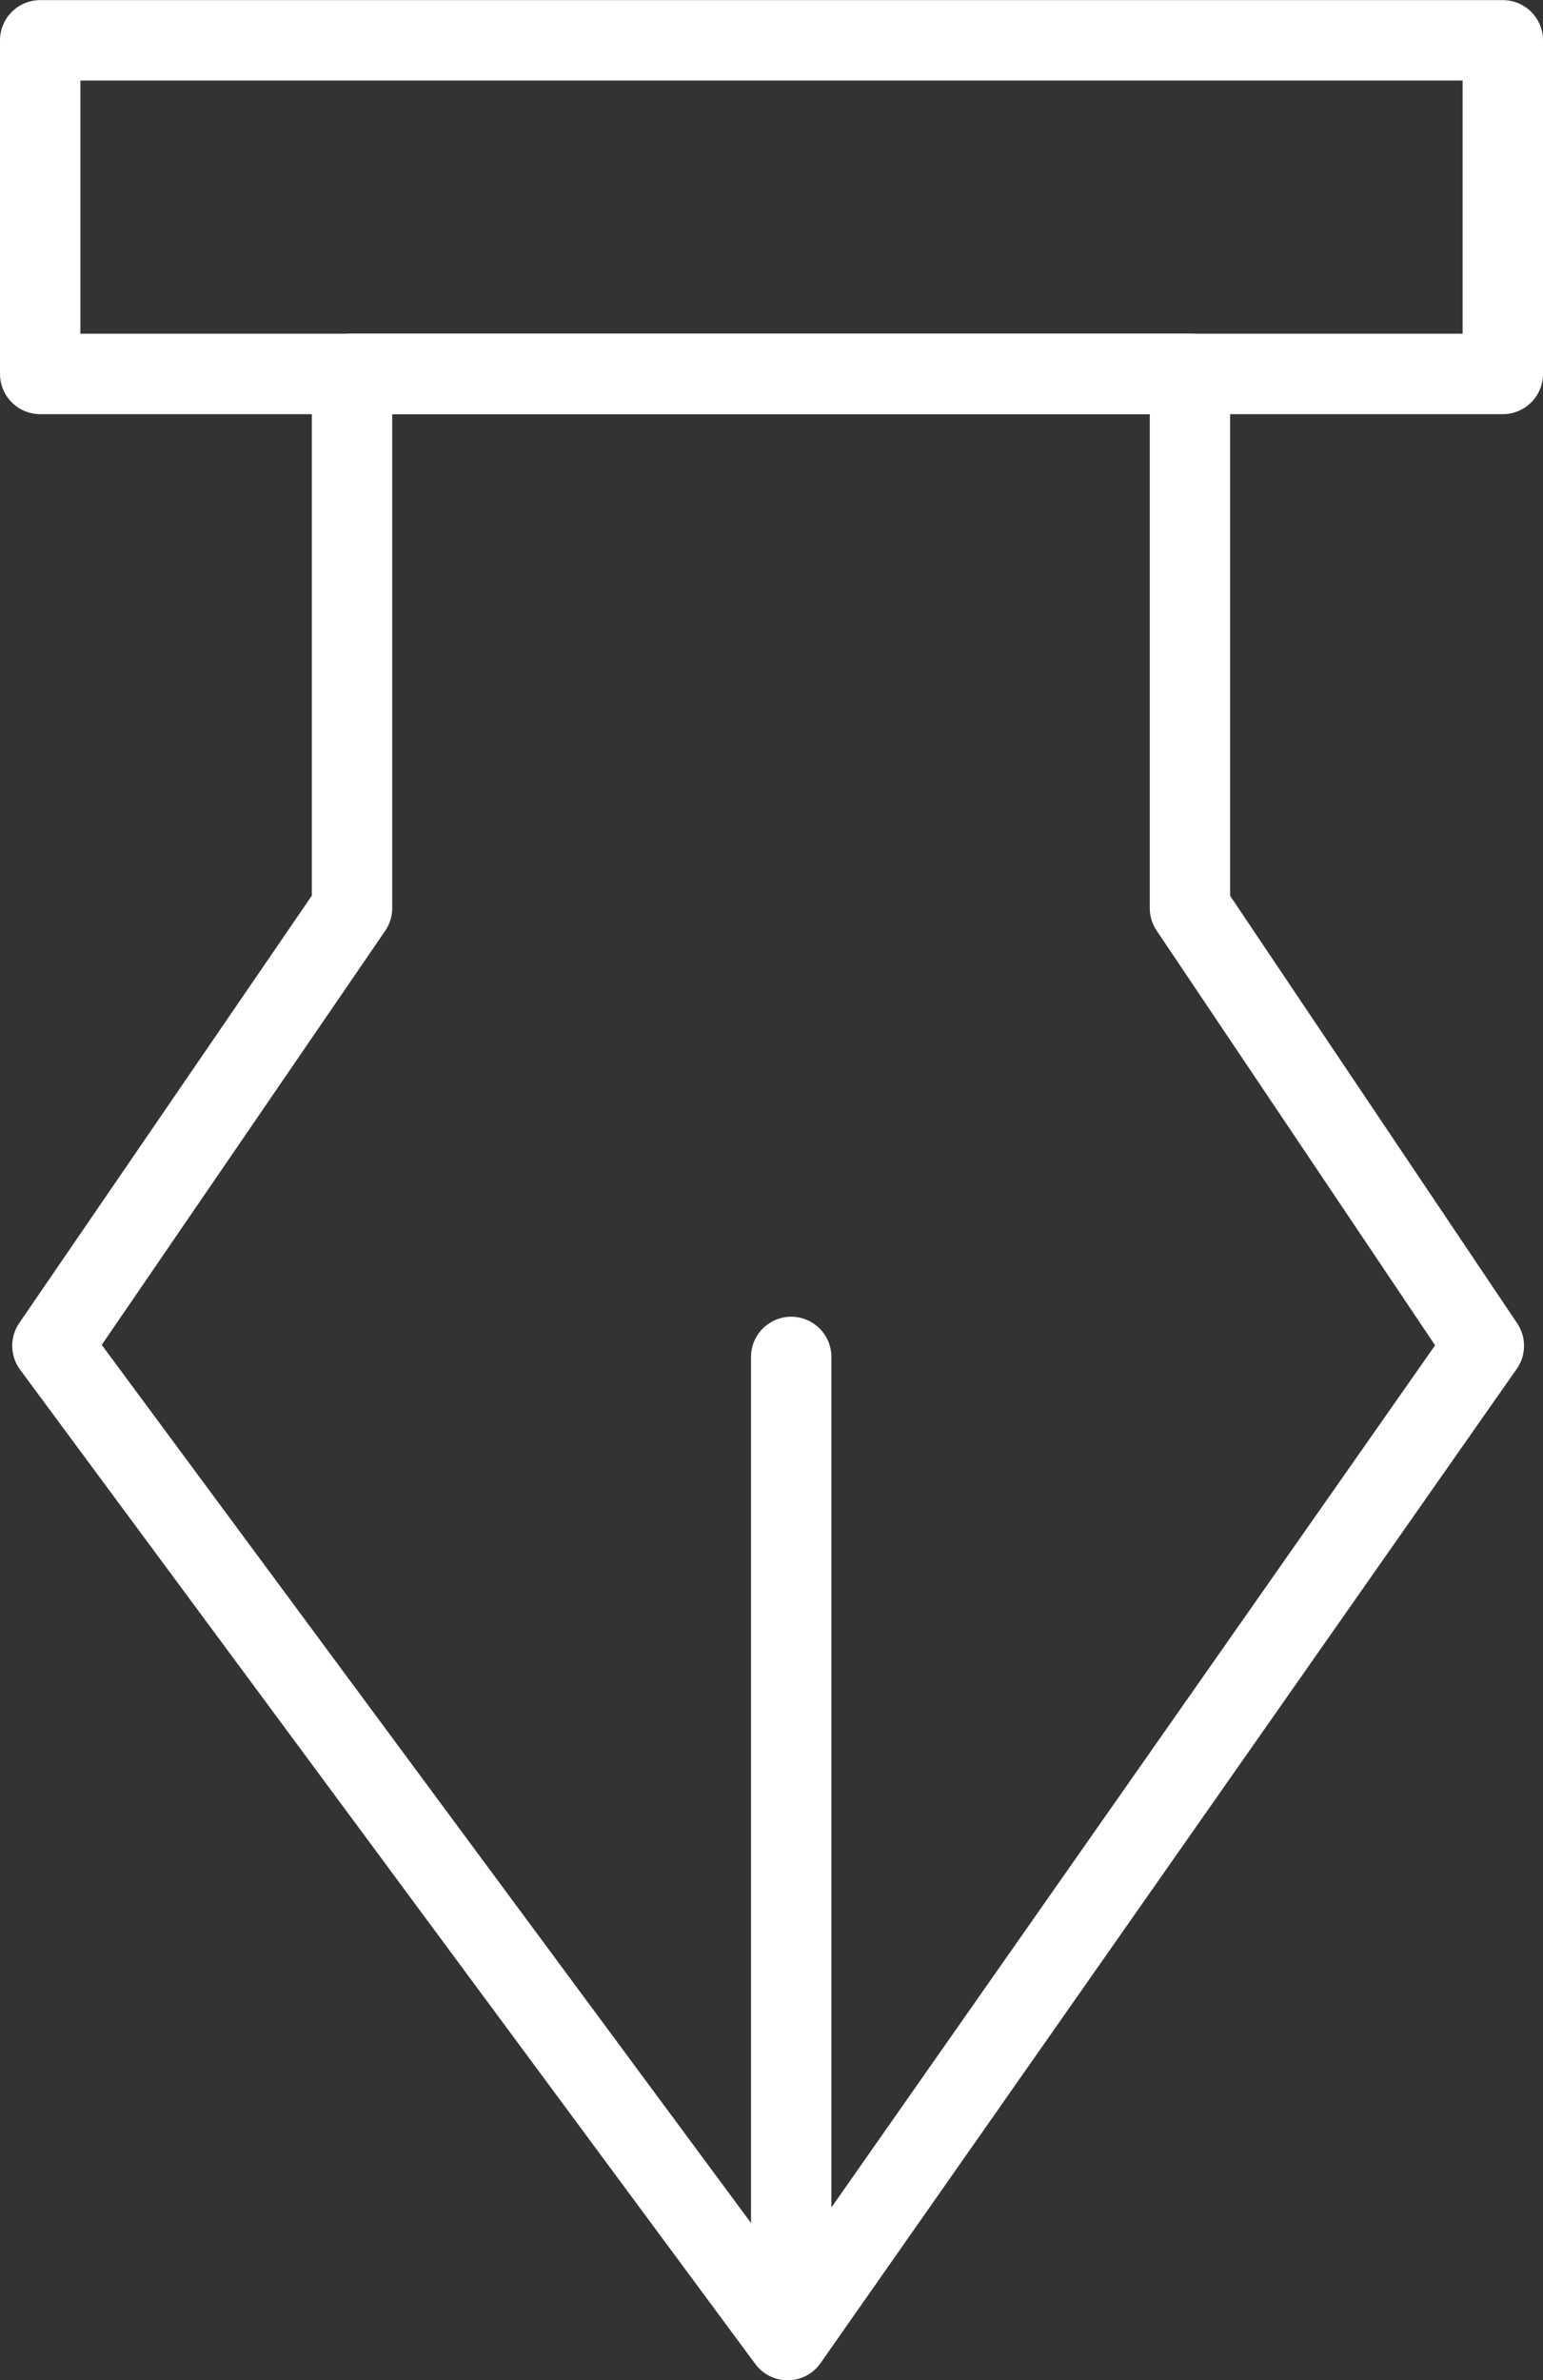 <svg xmlns="http://www.w3.org/2000/svg" width="28.793" height="44.393" viewBox="0 0 28.793 44.393">
  <rect x="0" y="0" width="28.793" height="44.393" fill="#333333" stroke="none"/>
  <g id="Group_849" data-name="Group 849" transform="translate(9121.396 3465.196)">
    <path id="Path_734" data-name="Path 734" d="M-9476.21-3573h27.293v6.222h-27.293Z" transform="translate(355.564 108.556)" fill="none" stroke="#fff" stroke-linecap="round" stroke-linejoin="round" stroke-width="1.5"/>
    <path id="Path_735" data-name="Path 735" d="M-9470.433-3567.931v9.964l-5.591,8.163,13.719,18.544,12.992-18.544-5.484-8.163v-9.964Z" transform="translate(355.606 109.707)" fill="none" stroke="#fff" stroke-linecap="round" stroke-linejoin="round" stroke-width="1.5"/>
    <path id="Path_736" data-name="Path 736" d="M-9464.788-3536.32v-17.335" transform="translate(358.156 113.766)" fill="none" stroke="#fff" stroke-linecap="round" stroke-width="1.5"/>
  </g>
</svg>
